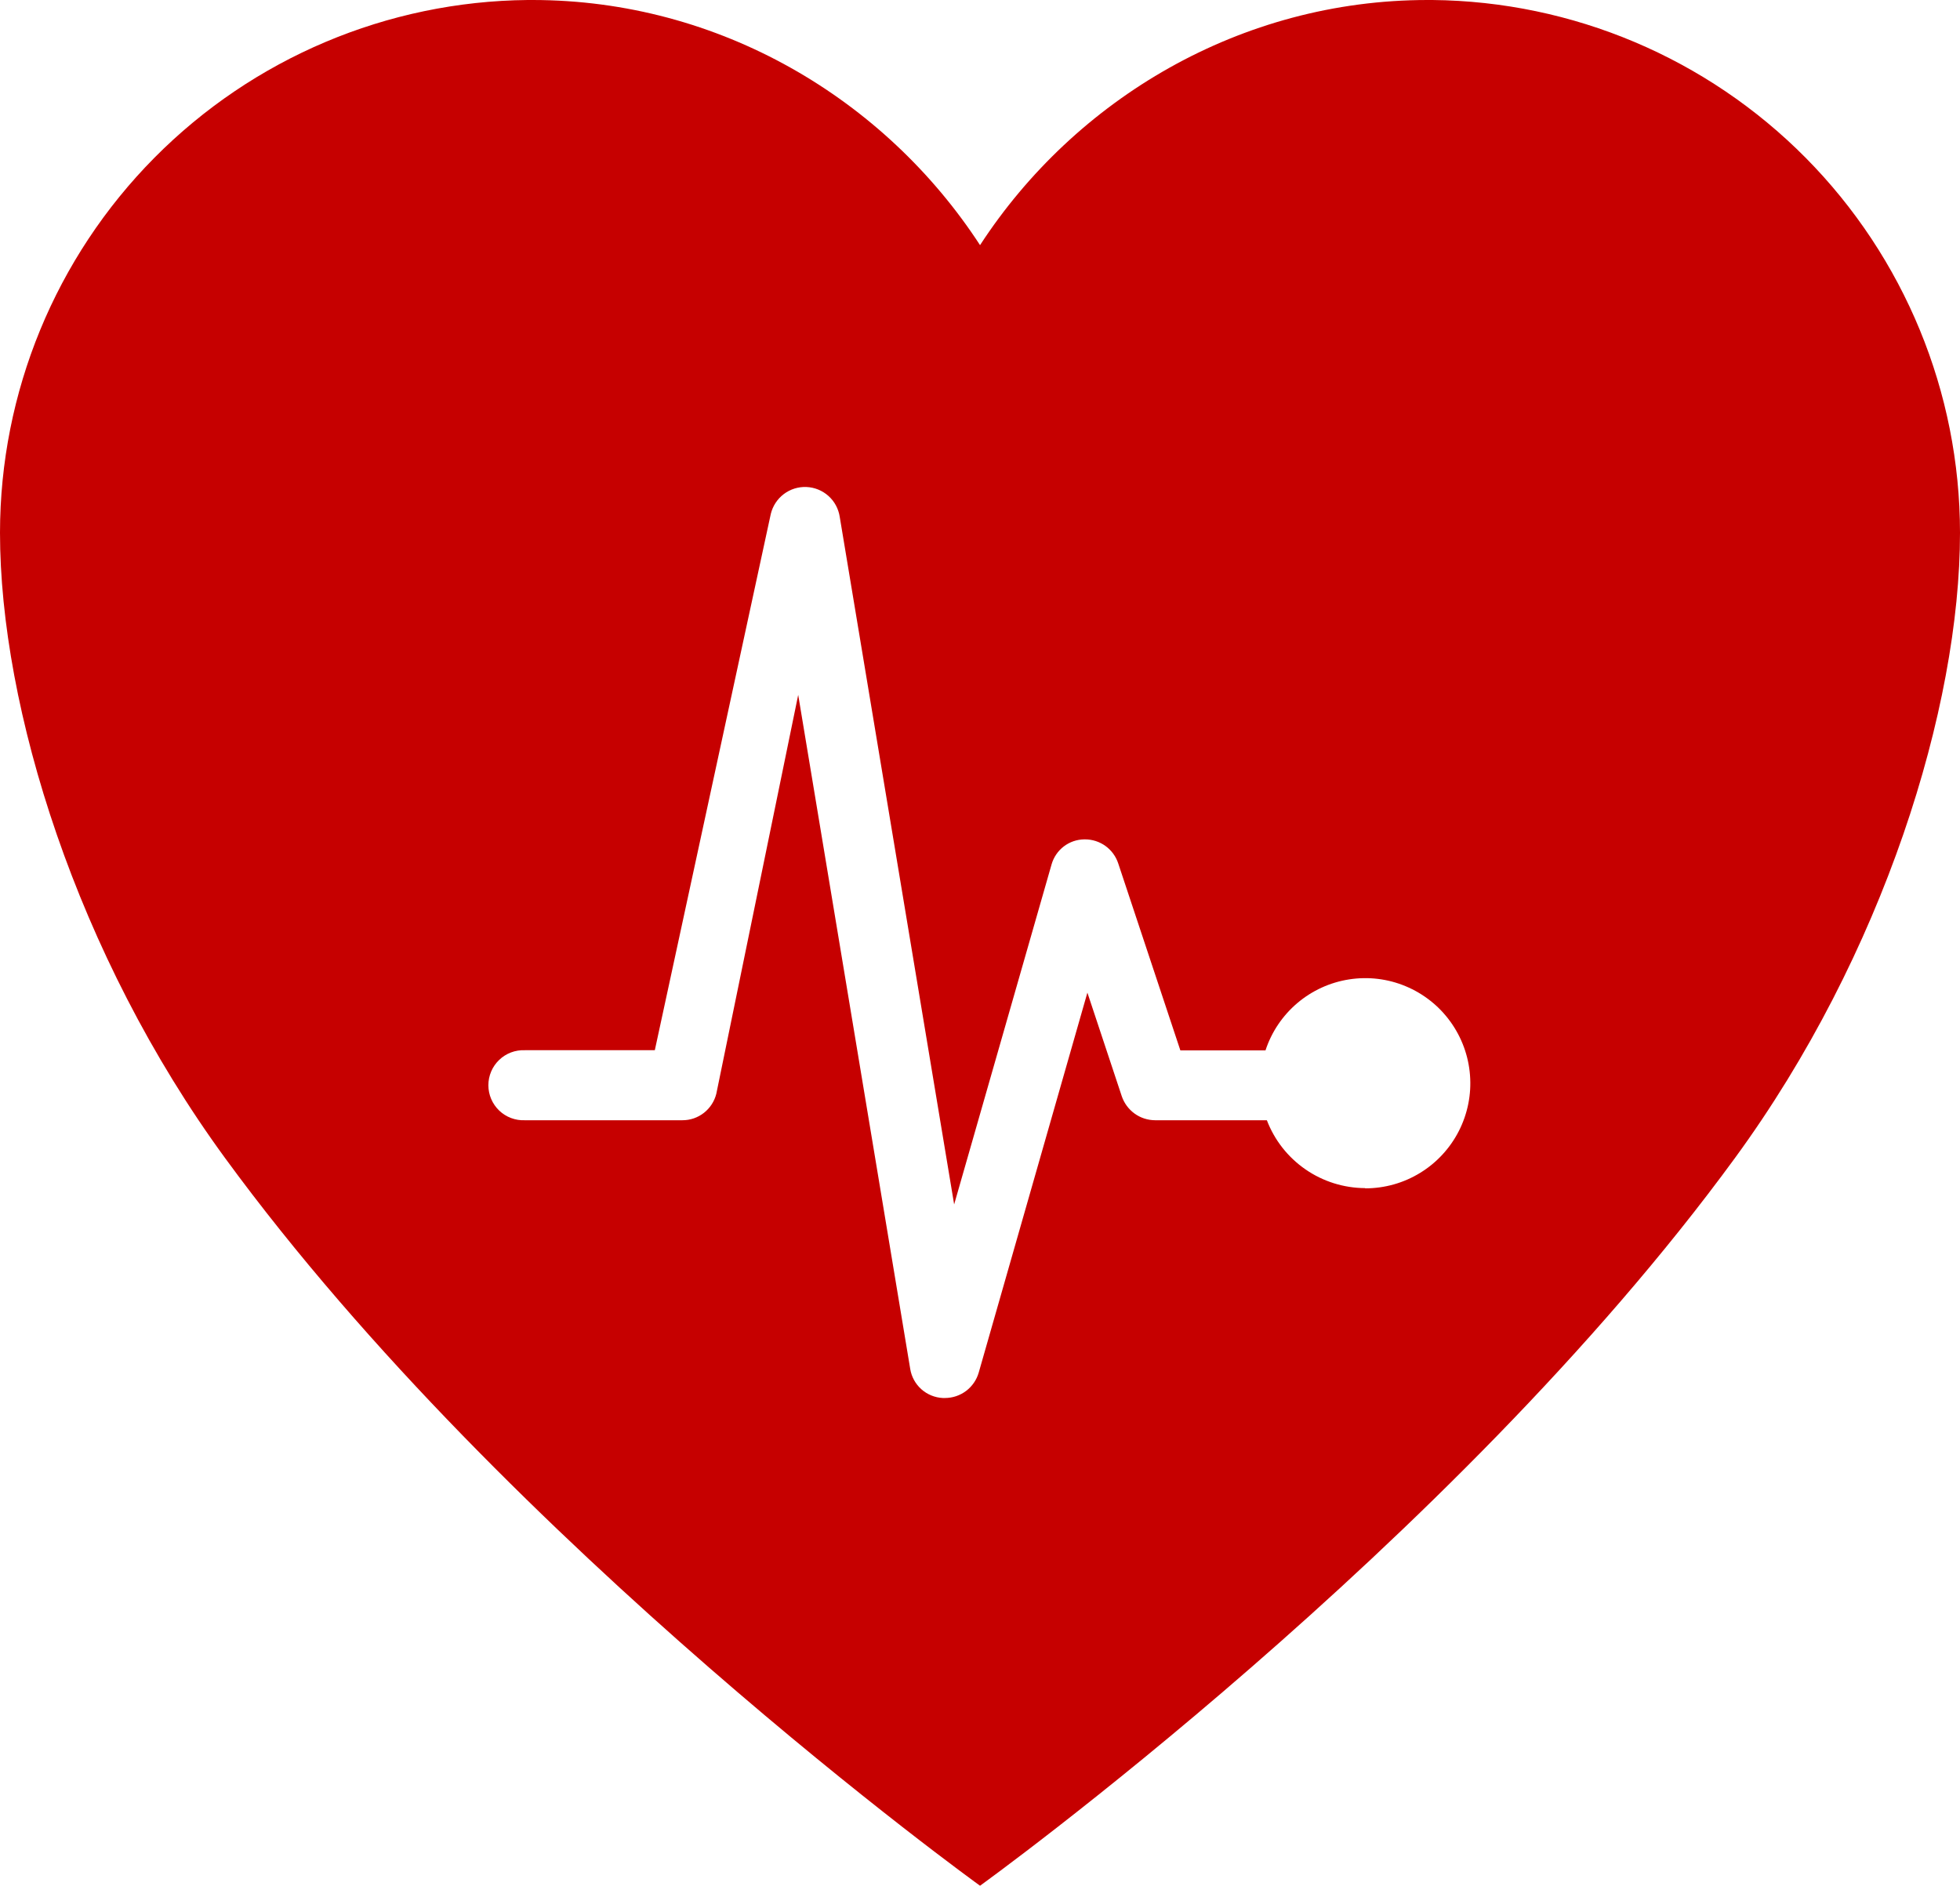 <svg width="53" height="51" viewBox="0 0 53 51" fill="none" xmlns="http://www.w3.org/2000/svg">
<path d="M38.732 0H38.605C33.547 0 29.074 2.678 26.501 6.63C23.928 2.678 19.455 0 14.397 0H14.27C10.474 0.036 6.846 1.57 4.174 4.268C1.502 6.966 0.002 10.61 0 14.408C0 19.125 2.064 25.818 6.09 31.325C13.76 41.819 26.501 51 26.501 51C26.501 51 39.242 41.821 46.91 31.325C50.937 25.818 53 19.125 53 14.408C52.998 10.61 51.498 6.966 48.827 4.268C46.155 1.571 42.527 0.037 38.732 0ZM36.913 32.133C36.337 32.13 35.775 31.954 35.301 31.626C34.827 31.299 34.463 30.836 34.257 30.297H31.233C31.034 30.296 30.84 30.233 30.679 30.116C30.518 29.999 30.397 29.835 30.333 29.646L29.404 26.846L26.465 37.123C26.408 37.32 26.288 37.494 26.124 37.618C25.959 37.742 25.759 37.809 25.553 37.809H25.494C25.279 37.799 25.075 37.715 24.914 37.572C24.754 37.429 24.647 37.235 24.613 37.022L21.584 18.793L19.37 29.58C19.319 29.785 19.201 29.967 19.035 30.097C18.869 30.227 18.664 30.298 18.453 30.297H14.194C14.066 30.303 13.938 30.282 13.819 30.237C13.699 30.192 13.59 30.123 13.498 30.035C13.406 29.946 13.332 29.84 13.282 29.722C13.232 29.605 13.206 29.478 13.206 29.35C13.206 29.222 13.232 29.096 13.282 28.978C13.332 28.86 13.406 28.754 13.498 28.666C13.59 28.577 13.699 28.508 13.819 28.463C13.938 28.418 14.066 28.398 14.194 28.403H17.707L20.843 13.899C20.895 13.685 21.019 13.495 21.195 13.362C21.371 13.229 21.587 13.162 21.807 13.171C22.027 13.18 22.238 13.266 22.402 13.413C22.566 13.56 22.674 13.76 22.707 13.978L25.801 32.574L28.435 23.379C28.49 23.185 28.606 23.015 28.765 22.892C28.925 22.77 29.12 22.703 29.321 22.701H29.34C29.539 22.701 29.733 22.764 29.895 22.881C30.056 22.998 30.176 23.163 30.238 23.352L31.918 28.408H34.22C34.383 27.91 34.681 27.468 35.08 27.129C35.48 26.79 35.965 26.568 36.482 26.488C36.999 26.407 37.528 26.471 38.011 26.673C38.495 26.875 38.913 27.206 39.219 27.63C39.526 28.055 39.71 28.555 39.75 29.078C39.791 29.6 39.686 30.123 39.448 30.59C39.21 31.056 38.848 31.448 38.401 31.721C37.955 31.995 37.442 32.139 36.918 32.139L36.913 32.133Z" fill="#C60000"/>
</svg>
